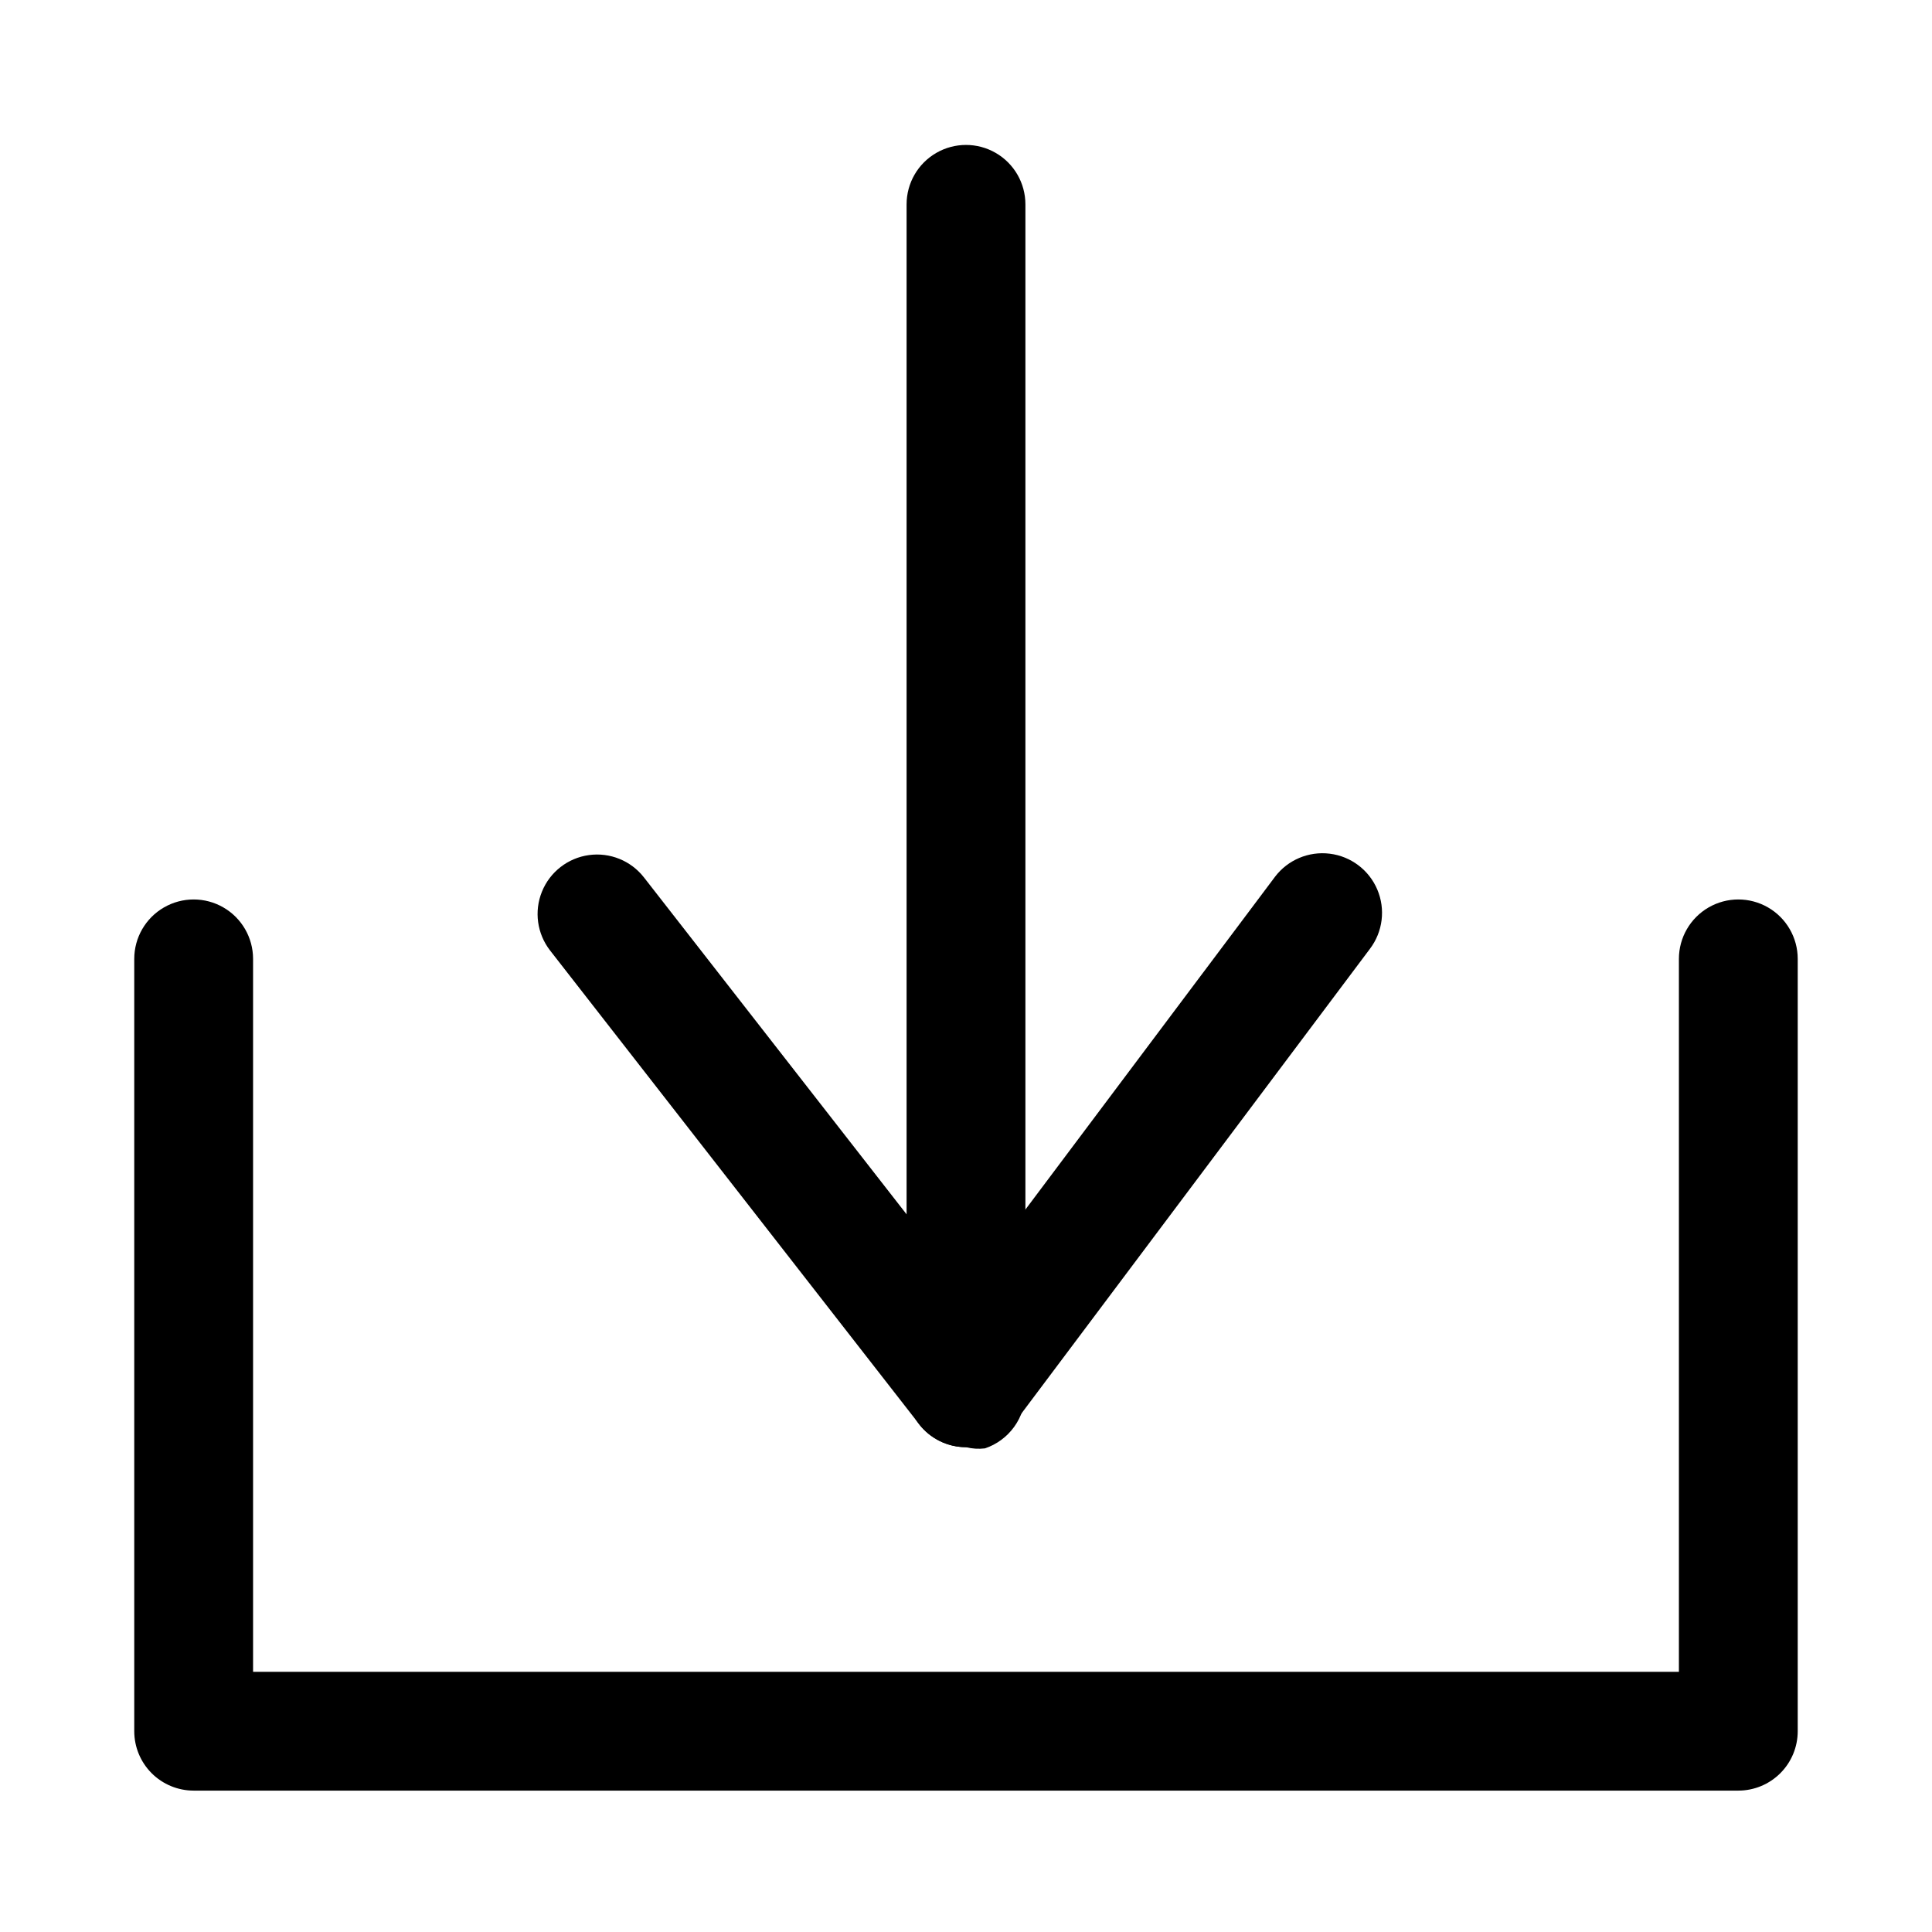 <?xml version="1.0" encoding="UTF-8"?>
<!-- Uploaded to: SVG Find, www.svgrepo.com, Generator: SVG Find Mixer Tools -->
<svg fill="#000000" width="800px" height="800px" version="1.1" viewBox="144 144 512 512" xmlns="http://www.w3.org/2000/svg">
 <g>
  <path d="m604.67 618.53h-409.35c-4.176 0-8.18-1.66-11.133-4.613-2.949-2.953-4.609-6.957-4.609-11.133v-204.67c0-5.625 3-10.824 7.871-13.637s10.875-2.812 15.746 0c4.871 2.812 7.871 8.012 7.871 13.637v188.93h377.86v-188.93c0-5.625 3.004-10.824 7.875-13.637 4.871-2.812 10.871-2.812 15.742 0 4.871 2.812 7.871 8.012 7.871 13.637v204.67c0 4.176-1.656 8.18-4.609 11.133-2.953 2.953-6.957 4.613-11.133 4.613z"/>
  <path d="m400 527.52c-4.875-0.012-9.469-2.277-12.438-6.137l-97.773-125.48c-3.457-4.445-4.285-10.395-2.164-15.613 2.117-5.219 6.859-8.91 12.438-9.684s11.145 1.488 14.602 5.93l69.59 89.27v-267.65c0-5.625 3-10.824 7.871-13.637s10.875-2.812 15.746 0 7.871 8.012 7.871 13.637v314.88-0.004c-0.023 3.277-1.066 6.461-2.988 9.113-1.918 2.652-4.617 4.641-7.719 5.688-1.684 0.207-3.391 0.102-5.035-0.316z"/>
  <path d="m400 527.52c-3.406 0-6.723-1.102-9.449-3.148-3.34-2.504-5.547-6.234-6.137-10.367-0.594-4.133 0.484-8.332 2.988-11.672l94.465-125.95c3.402-4.5 8.949-6.844 14.547-6.144 5.598 0.695 10.398 4.328 12.594 9.523 2.195 5.199 1.453 11.172-1.949 15.672l-94.465 125.95c-3.008 3.902-7.668 6.176-12.594 6.137z"/>
 </g>
</svg>
